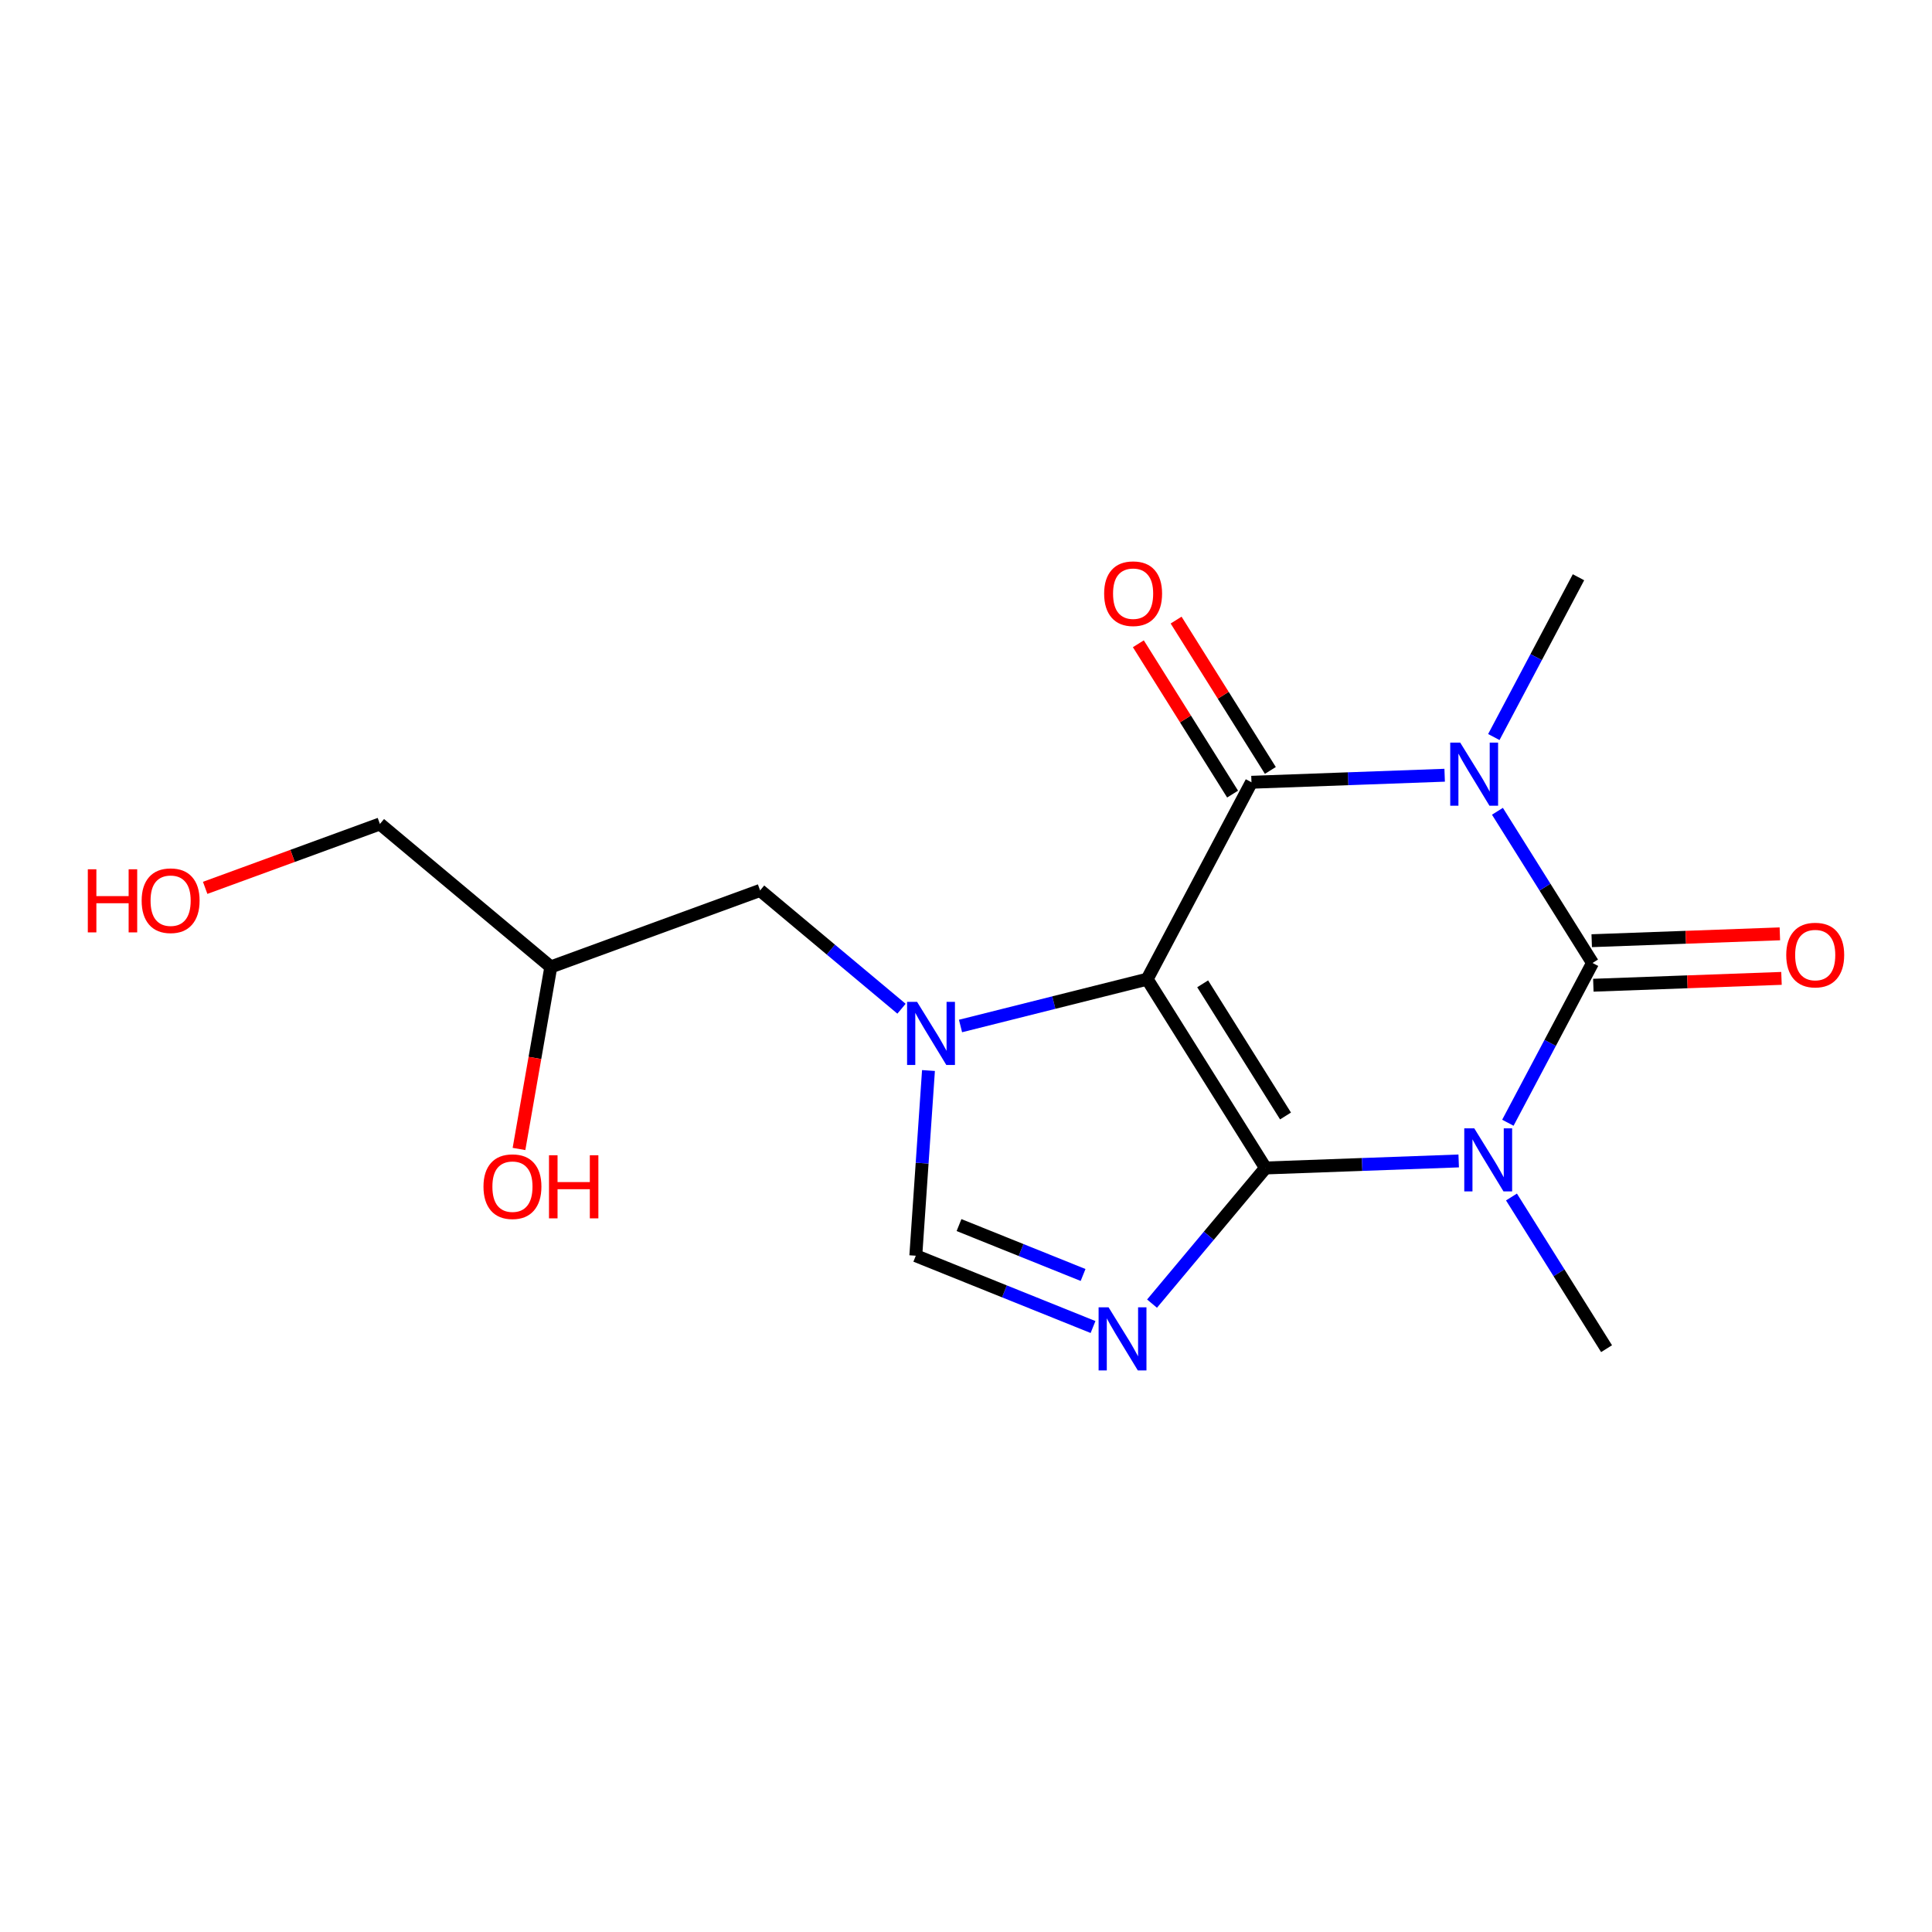<?xml version='1.0' encoding='iso-8859-1'?>
<svg version='1.1' baseProfile='full'
              xmlns='http://www.w3.org/2000/svg'
                      xmlns:rdkit='http://www.rdkit.org/xml'
                      xmlns:xlink='http://www.w3.org/1999/xlink'
                  xml:space='preserve'
width='300px' height='300px' viewBox='0 0 300 300'>
<!-- END OF HEADER -->
<rect style='opacity:1.0;fill:#FFFFFF;stroke:none' width='300' height='300' x='0' y='0'> </rect>
<rect style='opacity:1.0;fill:#FFFFFF;stroke:none' width='300' height='300' x='0' y='0'> </rect>
<path class='bond-0 atom-0 atom-1' d='M 245.107,89.636 L 238.534,102.042' style='fill:none;fill-rule:evenodd;stroke:#000000;stroke-width:2.0px;stroke-linecap:butt;stroke-linejoin:miter;stroke-opacity:1' />
<path class='bond-0 atom-0 atom-1' d='M 238.534,102.042 L 231.961,114.447' style='fill:none;fill-rule:evenodd;stroke:#0000FF;stroke-width:2.0px;stroke-linecap:butt;stroke-linejoin:miter;stroke-opacity:1' />
<path class='bond-1 atom-1 atom-2' d='M 224.326,120.378 L 209.327,120.924' style='fill:none;fill-rule:evenodd;stroke:#0000FF;stroke-width:2.0px;stroke-linecap:butt;stroke-linejoin:miter;stroke-opacity:1' />
<path class='bond-1 atom-1 atom-2' d='M 209.327,120.924 L 194.328,121.47' style='fill:none;fill-rule:evenodd;stroke:#000000;stroke-width:2.0px;stroke-linecap:butt;stroke-linejoin:miter;stroke-opacity:1' />
<path class='bond-17 atom-16 atom-1' d='M 247.287,149.529 L 239.904,137.752' style='fill:none;fill-rule:evenodd;stroke:#000000;stroke-width:2.0px;stroke-linecap:butt;stroke-linejoin:miter;stroke-opacity:1' />
<path class='bond-17 atom-16 atom-1' d='M 239.904,137.752 L 232.521,125.976' style='fill:none;fill-rule:evenodd;stroke:#0000FF;stroke-width:2.0px;stroke-linecap:butt;stroke-linejoin:miter;stroke-opacity:1' />
<path class='bond-2 atom-2 atom-3' d='M 197.26,119.632 L 189.943,107.96' style='fill:none;fill-rule:evenodd;stroke:#000000;stroke-width:2.0px;stroke-linecap:butt;stroke-linejoin:miter;stroke-opacity:1' />
<path class='bond-2 atom-2 atom-3' d='M 189.943,107.96 L 182.625,96.288' style='fill:none;fill-rule:evenodd;stroke:#FF0000;stroke-width:2.0px;stroke-linecap:butt;stroke-linejoin:miter;stroke-opacity:1' />
<path class='bond-2 atom-2 atom-3' d='M 191.397,123.308 L 184.079,111.636' style='fill:none;fill-rule:evenodd;stroke:#000000;stroke-width:2.0px;stroke-linecap:butt;stroke-linejoin:miter;stroke-opacity:1' />
<path class='bond-2 atom-2 atom-3' d='M 184.079,111.636 L 176.762,99.964' style='fill:none;fill-rule:evenodd;stroke:#FF0000;stroke-width:2.0px;stroke-linecap:butt;stroke-linejoin:miter;stroke-opacity:1' />
<path class='bond-3 atom-2 atom-4' d='M 194.328,121.47 L 178.129,152.046' style='fill:none;fill-rule:evenodd;stroke:#000000;stroke-width:2.0px;stroke-linecap:butt;stroke-linejoin:miter;stroke-opacity:1' />
<path class='bond-4 atom-4 atom-5' d='M 178.129,152.046 L 196.508,181.363' style='fill:none;fill-rule:evenodd;stroke:#000000;stroke-width:2.0px;stroke-linecap:butt;stroke-linejoin:miter;stroke-opacity:1' />
<path class='bond-4 atom-4 atom-5' d='M 186.749,152.767 L 199.615,173.289' style='fill:none;fill-rule:evenodd;stroke:#000000;stroke-width:2.0px;stroke-linecap:butt;stroke-linejoin:miter;stroke-opacity:1' />
<path class='bond-18 atom-8 atom-4' d='M 149.149,159.317 L 163.639,155.681' style='fill:none;fill-rule:evenodd;stroke:#0000FF;stroke-width:2.0px;stroke-linecap:butt;stroke-linejoin:miter;stroke-opacity:1' />
<path class='bond-18 atom-8 atom-4' d='M 163.639,155.681 L 178.129,152.046' style='fill:none;fill-rule:evenodd;stroke:#000000;stroke-width:2.0px;stroke-linecap:butt;stroke-linejoin:miter;stroke-opacity:1' />
<path class='bond-5 atom-5 atom-6' d='M 196.508,181.363 L 187.698,191.894' style='fill:none;fill-rule:evenodd;stroke:#000000;stroke-width:2.0px;stroke-linecap:butt;stroke-linejoin:miter;stroke-opacity:1' />
<path class='bond-5 atom-5 atom-6' d='M 187.698,191.894 L 178.887,202.426' style='fill:none;fill-rule:evenodd;stroke:#0000FF;stroke-width:2.0px;stroke-linecap:butt;stroke-linejoin:miter;stroke-opacity:1' />
<path class='bond-13 atom-5 atom-14' d='M 196.508,181.363 L 211.507,180.817' style='fill:none;fill-rule:evenodd;stroke:#000000;stroke-width:2.0px;stroke-linecap:butt;stroke-linejoin:miter;stroke-opacity:1' />
<path class='bond-13 atom-5 atom-14' d='M 211.507,180.817 L 226.506,180.271' style='fill:none;fill-rule:evenodd;stroke:#0000FF;stroke-width:2.0px;stroke-linecap:butt;stroke-linejoin:miter;stroke-opacity:1' />
<path class='bond-6 atom-6 atom-7' d='M 169.725,206.059 L 155.965,200.523' style='fill:none;fill-rule:evenodd;stroke:#0000FF;stroke-width:2.0px;stroke-linecap:butt;stroke-linejoin:miter;stroke-opacity:1' />
<path class='bond-6 atom-6 atom-7' d='M 155.965,200.523 L 142.205,194.987' style='fill:none;fill-rule:evenodd;stroke:#000000;stroke-width:2.0px;stroke-linecap:butt;stroke-linejoin:miter;stroke-opacity:1' />
<path class='bond-6 atom-6 atom-7' d='M 168.18,197.978 L 158.548,194.103' style='fill:none;fill-rule:evenodd;stroke:#0000FF;stroke-width:2.0px;stroke-linecap:butt;stroke-linejoin:miter;stroke-opacity:1' />
<path class='bond-6 atom-6 atom-7' d='M 158.548,194.103 L 148.916,190.228' style='fill:none;fill-rule:evenodd;stroke:#000000;stroke-width:2.0px;stroke-linecap:butt;stroke-linejoin:miter;stroke-opacity:1' />
<path class='bond-7 atom-7 atom-8' d='M 142.205,194.987 L 143.189,180.609' style='fill:none;fill-rule:evenodd;stroke:#000000;stroke-width:2.0px;stroke-linecap:butt;stroke-linejoin:miter;stroke-opacity:1' />
<path class='bond-7 atom-7 atom-8' d='M 143.189,180.609 L 144.173,166.231' style='fill:none;fill-rule:evenodd;stroke:#0000FF;stroke-width:2.0px;stroke-linecap:butt;stroke-linejoin:miter;stroke-opacity:1' />
<path class='bond-8 atom-8 atom-9' d='M 139.986,156.634 L 129.007,147.449' style='fill:none;fill-rule:evenodd;stroke:#0000FF;stroke-width:2.0px;stroke-linecap:butt;stroke-linejoin:miter;stroke-opacity:1' />
<path class='bond-8 atom-8 atom-9' d='M 129.007,147.449 L 118.028,138.264' style='fill:none;fill-rule:evenodd;stroke:#000000;stroke-width:2.0px;stroke-linecap:butt;stroke-linejoin:miter;stroke-opacity:1' />
<path class='bond-9 atom-9 atom-10' d='M 118.028,138.264 L 85.531,150.146' style='fill:none;fill-rule:evenodd;stroke:#000000;stroke-width:2.0px;stroke-linecap:butt;stroke-linejoin:miter;stroke-opacity:1' />
<path class='bond-10 atom-10 atom-11' d='M 85.531,150.146 L 83.061,164.279' style='fill:none;fill-rule:evenodd;stroke:#000000;stroke-width:2.0px;stroke-linecap:butt;stroke-linejoin:miter;stroke-opacity:1' />
<path class='bond-10 atom-10 atom-11' d='M 83.061,164.279 L 80.59,178.411' style='fill:none;fill-rule:evenodd;stroke:#FF0000;stroke-width:2.0px;stroke-linecap:butt;stroke-linejoin:miter;stroke-opacity:1' />
<path class='bond-11 atom-10 atom-12' d='M 85.531,150.146 L 58.992,127.944' style='fill:none;fill-rule:evenodd;stroke:#000000;stroke-width:2.0px;stroke-linecap:butt;stroke-linejoin:miter;stroke-opacity:1' />
<path class='bond-12 atom-12 atom-13' d='M 58.992,127.944 L 45.425,132.905' style='fill:none;fill-rule:evenodd;stroke:#000000;stroke-width:2.0px;stroke-linecap:butt;stroke-linejoin:miter;stroke-opacity:1' />
<path class='bond-12 atom-12 atom-13' d='M 45.425,132.905 L 31.858,137.865' style='fill:none;fill-rule:evenodd;stroke:#FF0000;stroke-width:2.0px;stroke-linecap:butt;stroke-linejoin:miter;stroke-opacity:1' />
<path class='bond-14 atom-14 atom-15' d='M 234.701,185.869 L 242.084,197.645' style='fill:none;fill-rule:evenodd;stroke:#0000FF;stroke-width:2.0px;stroke-linecap:butt;stroke-linejoin:miter;stroke-opacity:1' />
<path class='bond-14 atom-14 atom-15' d='M 242.084,197.645 L 249.467,209.421' style='fill:none;fill-rule:evenodd;stroke:#000000;stroke-width:2.0px;stroke-linecap:butt;stroke-linejoin:miter;stroke-opacity:1' />
<path class='bond-15 atom-14 atom-16' d='M 234.141,174.339 L 240.714,161.934' style='fill:none;fill-rule:evenodd;stroke:#0000FF;stroke-width:2.0px;stroke-linecap:butt;stroke-linejoin:miter;stroke-opacity:1' />
<path class='bond-15 atom-14 atom-16' d='M 240.714,161.934 L 247.287,149.529' style='fill:none;fill-rule:evenodd;stroke:#000000;stroke-width:2.0px;stroke-linecap:butt;stroke-linejoin:miter;stroke-opacity:1' />
<path class='bond-16 atom-16 atom-17' d='M 247.413,152.986 L 262.02,152.455' style='fill:none;fill-rule:evenodd;stroke:#000000;stroke-width:2.0px;stroke-linecap:butt;stroke-linejoin:miter;stroke-opacity:1' />
<path class='bond-16 atom-16 atom-17' d='M 262.02,152.455 L 276.628,151.923' style='fill:none;fill-rule:evenodd;stroke:#FF0000;stroke-width:2.0px;stroke-linecap:butt;stroke-linejoin:miter;stroke-opacity:1' />
<path class='bond-16 atom-16 atom-17' d='M 247.161,146.071 L 261.769,145.539' style='fill:none;fill-rule:evenodd;stroke:#000000;stroke-width:2.0px;stroke-linecap:butt;stroke-linejoin:miter;stroke-opacity:1' />
<path class='bond-16 atom-16 atom-17' d='M 261.769,145.539 L 276.376,145.007' style='fill:none;fill-rule:evenodd;stroke:#FF0000;stroke-width:2.0px;stroke-linecap:butt;stroke-linejoin:miter;stroke-opacity:1' />
<path  class='atom-1' d='M 226.741 115.312
L 229.952 120.502
Q 230.271 121.015, 230.783 121.942
Q 231.295 122.869, 231.322 122.925
L 231.322 115.312
L 232.623 115.312
L 232.623 125.111
L 231.281 125.111
L 227.835 119.437
Q 227.433 118.772, 227.004 118.011
Q 226.589 117.25, 226.464 117.015
L 226.464 125.111
L 225.191 125.111
L 225.191 115.312
L 226.741 115.312
' fill='#0000FF'/>
<path  class='atom-3' d='M 171.451 92.181
Q 171.451 89.828, 172.614 88.513
Q 173.776 87.199, 175.949 87.199
Q 178.122 87.199, 179.285 88.513
Q 180.447 89.828, 180.447 92.181
Q 180.447 94.562, 179.271 95.918
Q 178.094 97.261, 175.949 97.261
Q 173.79 97.261, 172.614 95.918
Q 171.451 94.576, 171.451 92.181
M 175.949 96.153
Q 177.444 96.153, 178.247 95.157
Q 179.063 94.147, 179.063 92.181
Q 179.063 90.257, 178.247 89.289
Q 177.444 88.306, 175.949 88.306
Q 174.454 88.306, 173.638 89.275
Q 172.835 90.244, 172.835 92.181
Q 172.835 94.16, 173.638 95.157
Q 174.454 96.153, 175.949 96.153
' fill='#FF0000'/>
<path  class='atom-6' d='M 172.14 203.002
L 175.351 208.192
Q 175.669 208.705, 176.182 209.632
Q 176.694 210.559, 176.721 210.615
L 176.721 203.002
L 178.022 203.002
L 178.022 212.801
L 176.68 212.801
L 173.233 207.127
Q 172.832 206.462, 172.403 205.701
Q 171.988 204.94, 171.863 204.705
L 171.863 212.801
L 170.59 212.801
L 170.59 203.002
L 172.14 203.002
' fill='#0000FF'/>
<path  class='atom-8' d='M 142.402 155.567
L 145.613 160.757
Q 145.931 161.269, 146.443 162.196
Q 146.955 163.124, 146.983 163.179
L 146.983 155.567
L 148.284 155.567
L 148.284 165.366
L 146.941 165.366
L 143.495 159.691
Q 143.094 159.027, 142.665 158.266
Q 142.249 157.504, 142.125 157.269
L 142.125 165.366
L 140.851 165.366
L 140.851 155.567
L 142.402 155.567
' fill='#0000FF'/>
<path  class='atom-11' d='M 75.075 184.259
Q 75.075 181.906, 76.237 180.591
Q 77.4 179.276, 79.573 179.276
Q 81.746 179.276, 82.908 180.591
Q 84.071 181.906, 84.071 184.259
Q 84.071 186.639, 82.894 187.996
Q 81.718 189.338, 79.573 189.338
Q 77.414 189.338, 76.237 187.996
Q 75.075 186.653, 75.075 184.259
M 79.573 188.231
Q 81.068 188.231, 81.87 187.235
Q 82.687 186.224, 82.687 184.259
Q 82.687 182.335, 81.87 181.366
Q 81.068 180.383, 79.573 180.383
Q 78.078 180.383, 77.261 181.352
Q 76.459 182.321, 76.459 184.259
Q 76.459 186.238, 77.261 187.235
Q 78.078 188.231, 79.573 188.231
' fill='#FF0000'/>
<path  class='atom-11' d='M 85.248 179.387
L 86.576 179.387
L 86.576 183.553
L 91.587 183.553
L 91.587 179.387
L 92.915 179.387
L 92.915 189.186
L 91.587 189.186
L 91.587 184.66
L 86.576 184.66
L 86.576 189.186
L 85.248 189.186
L 85.248 179.387
' fill='#FF0000'/>
<path  class='atom-13' d='M 13.636 134.982
L 14.965 134.982
L 14.965 139.148
L 19.975 139.148
L 19.975 134.982
L 21.304 134.982
L 21.304 144.781
L 19.975 144.781
L 19.975 140.255
L 14.965 140.255
L 14.965 144.781
L 13.636 144.781
L 13.636 134.982
' fill='#FF0000'/>
<path  class='atom-13' d='M 21.996 139.854
Q 21.996 137.501, 23.159 136.186
Q 24.321 134.871, 26.494 134.871
Q 28.667 134.871, 29.83 136.186
Q 30.993 137.501, 30.993 139.854
Q 30.993 142.235, 29.816 143.591
Q 28.64 144.934, 26.494 144.934
Q 24.335 144.934, 23.159 143.591
Q 21.996 142.248, 21.996 139.854
M 26.494 143.826
Q 27.989 143.826, 28.792 142.83
Q 29.608 141.819, 29.608 139.854
Q 29.608 137.93, 28.792 136.961
Q 27.989 135.979, 26.494 135.979
Q 25 135.979, 24.183 136.948
Q 23.38 137.916, 23.38 139.854
Q 23.38 141.833, 24.183 142.83
Q 25 143.826, 26.494 143.826
' fill='#FF0000'/>
<path  class='atom-14' d='M 228.921 175.204
L 232.132 180.395
Q 232.451 180.907, 232.963 181.834
Q 233.475 182.761, 233.502 182.817
L 233.502 175.204
L 234.803 175.204
L 234.803 185.004
L 233.461 185.004
L 230.015 179.329
Q 229.613 178.665, 229.184 177.903
Q 228.769 177.142, 228.644 176.907
L 228.644 185.004
L 227.371 185.004
L 227.371 175.204
L 228.921 175.204
' fill='#0000FF'/>
<path  class='atom-17' d='M 277.367 148.298
Q 277.367 145.945, 278.53 144.63
Q 279.692 143.315, 281.865 143.315
Q 284.038 143.315, 285.201 144.63
Q 286.364 145.945, 286.364 148.298
Q 286.364 150.678, 285.187 152.035
Q 284.011 153.377, 281.865 153.377
Q 279.706 153.377, 278.53 152.035
Q 277.367 150.692, 277.367 148.298
M 281.865 152.27
Q 283.36 152.27, 284.163 151.273
Q 284.98 150.263, 284.98 148.298
Q 284.98 146.374, 284.163 145.405
Q 283.36 144.422, 281.865 144.422
Q 280.371 144.422, 279.554 145.391
Q 278.751 146.36, 278.751 148.298
Q 278.751 150.277, 279.554 151.273
Q 280.371 152.27, 281.865 152.27
' fill='#FF0000'/>
</svg>

